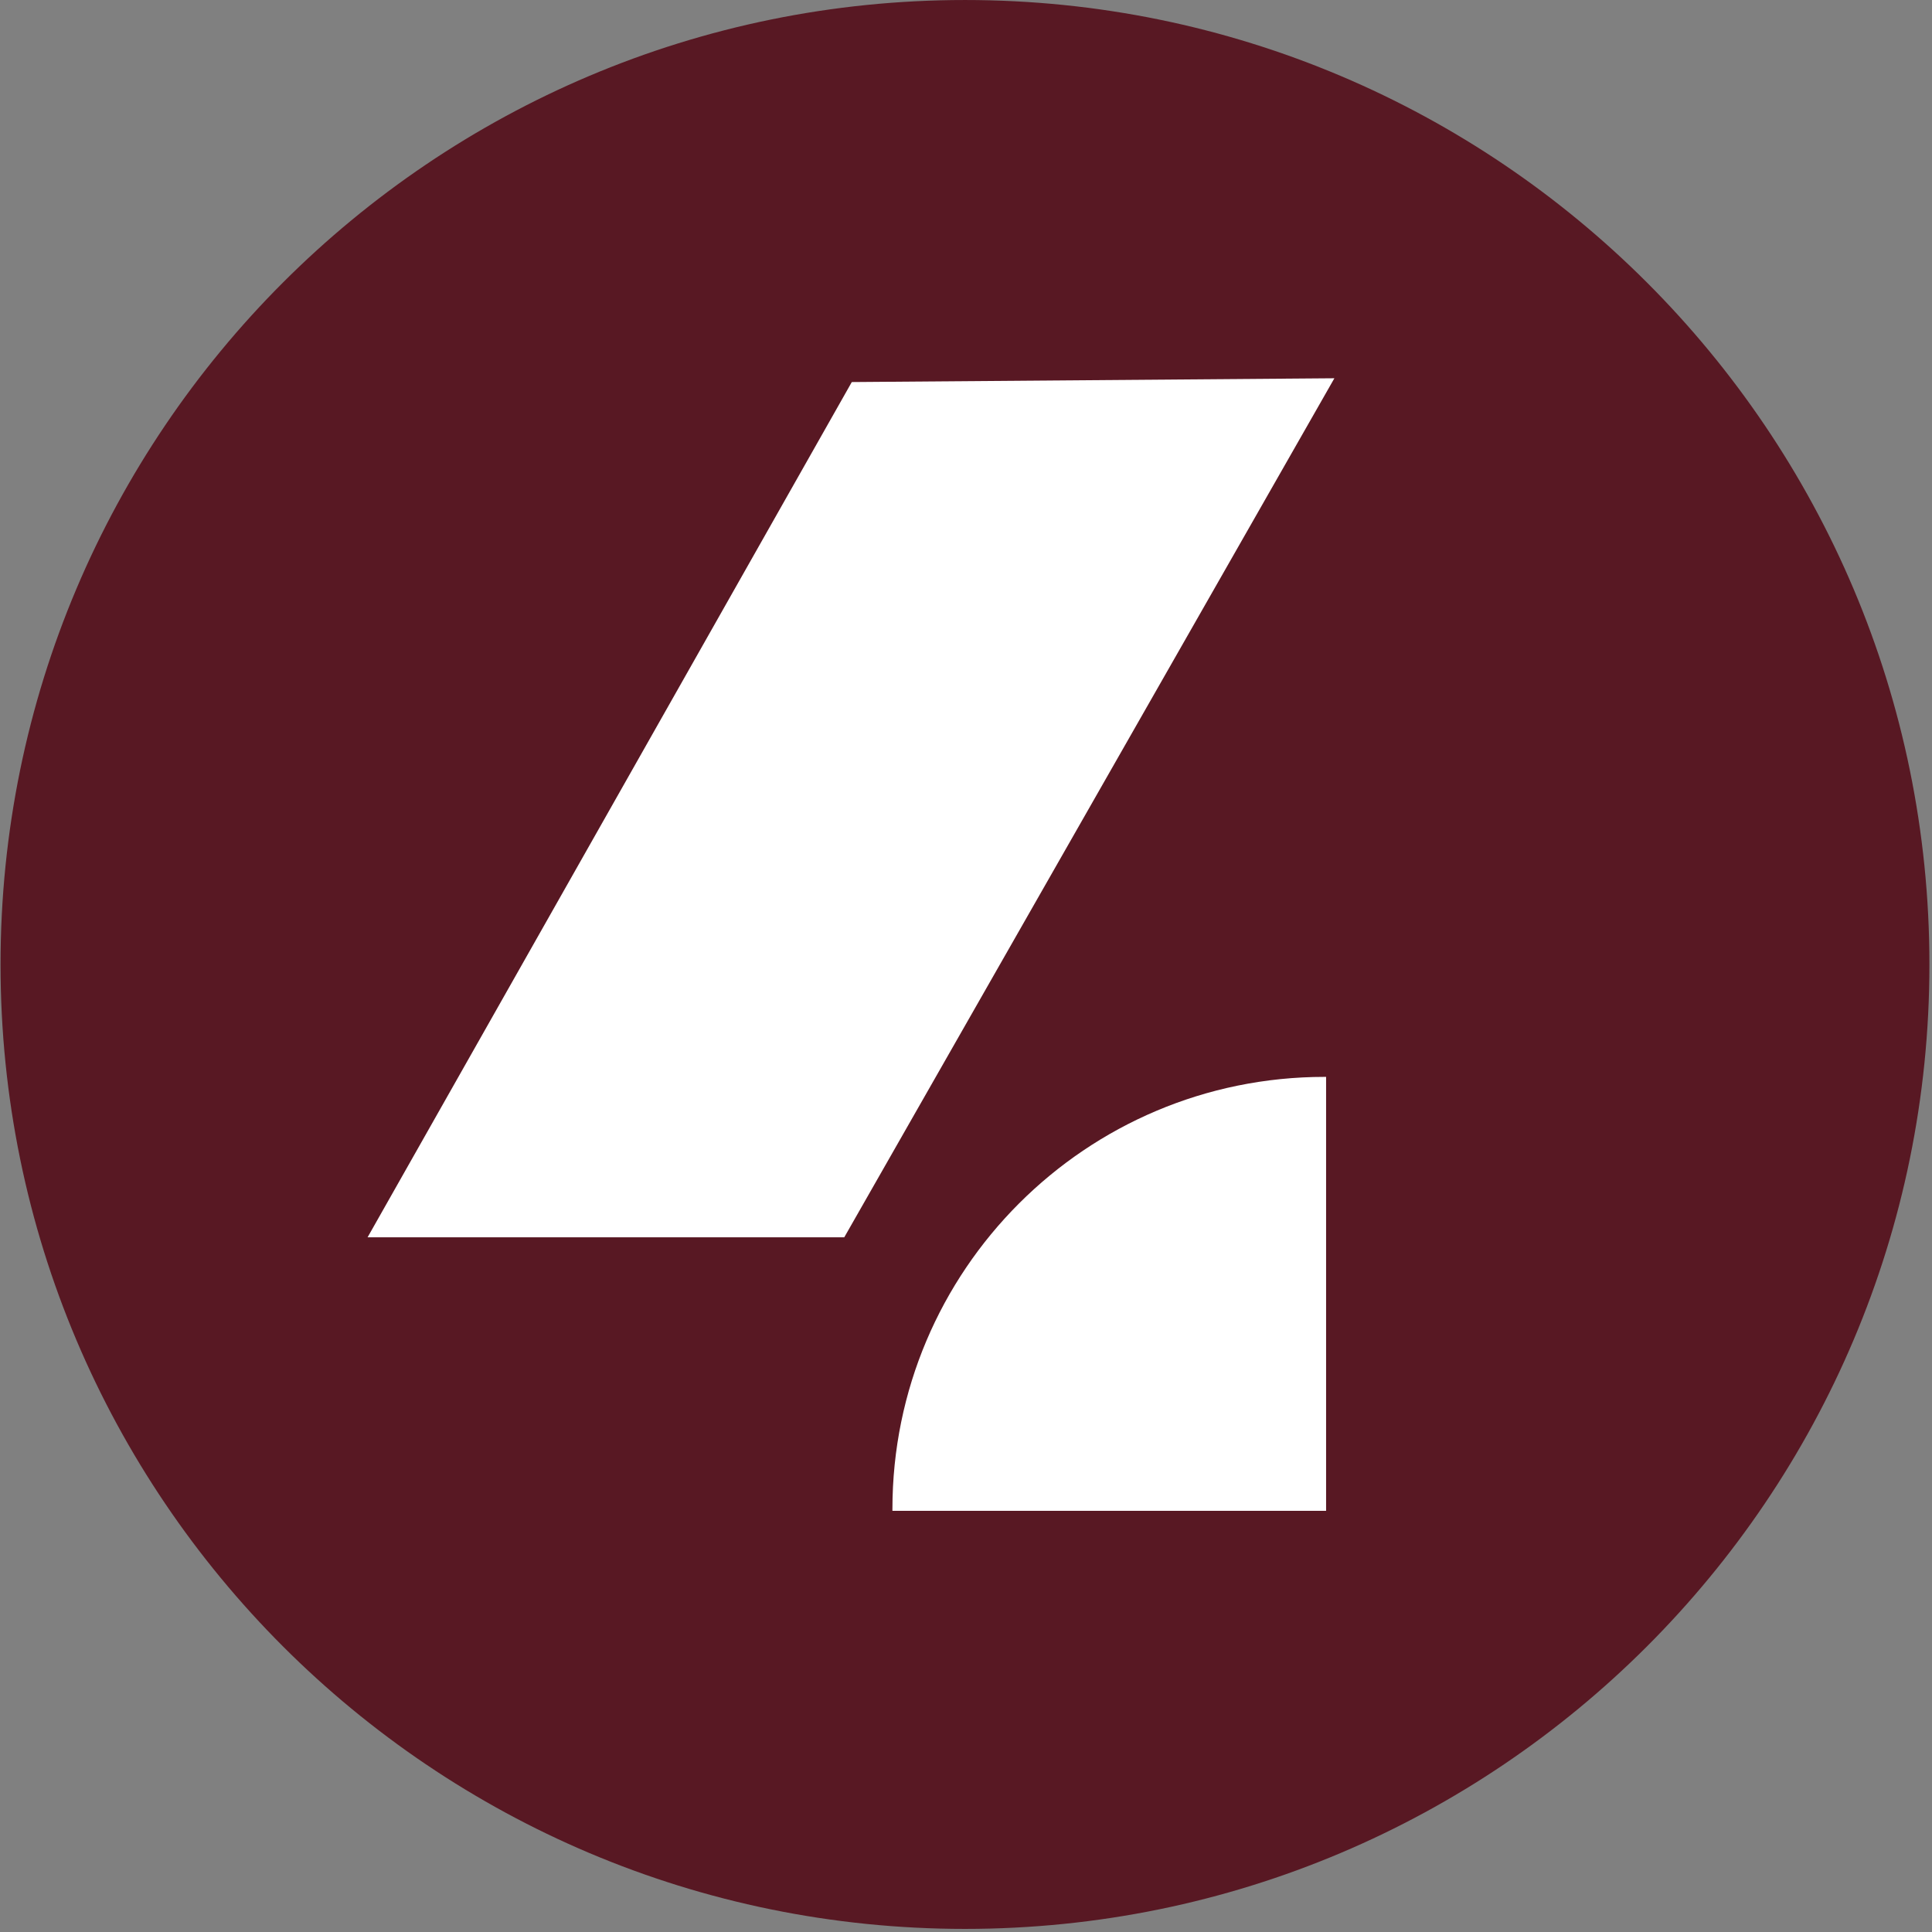 <?xml version="1.0" encoding="UTF-8" standalone="no"?>
<!DOCTYPE svg PUBLIC "-//W3C//DTD SVG 1.1//EN" "http://www.w3.org/Graphics/SVG/1.1/DTD/svg11.dtd">
<svg width="100%" height="100%" viewBox="0 0 562 562" version="1.1" xmlns="http://www.w3.org/2000/svg" xmlns:xlink="http://www.w3.org/1999/xlink" xml:space="preserve" xmlns:serif="http://www.serif.com/" style="fill-rule:evenodd;clip-rule:evenodd;stroke-linejoin:round;stroke-miterlimit:2;">
    <rect x="0" y="0" width="562" height="562" fill="#808080" stroke="none"/>
    <g transform="matrix(1,0,0,1,-1882.55,-47.025)">
        <g id="Calque-1" serif:id="Calque 1" transform="matrix(4.167,0,0,4.167,0,0)">
            <g transform="matrix(0,-1,-1,0,519.14,11.286)">
                <path d="M-67.327,-67.325C-104.512,-67.325 -134.652,-37.181 -134.652,0.001C-134.652,37.185 -104.512,67.327 -67.327,67.327C-30.142,67.327 -0,37.185 -0,0.001C-0,-37.181 -30.142,-67.325 -67.327,-67.325" style="fill:rgb(88,24,35);fill-rule:nonzero;"/>
            </g>
            <g transform="matrix(1,0,0,1,544.245,116.754)">
                <path d="M0,-30.294C-16.661,-30.294 -30.171,-16.788 -30.171,-0.123L-30.171,0L0.103,0L0.103,-30.294L0,-30.294Z" style="fill:white;fill-rule:nonzero;"/>
            </g>
            <g transform="matrix(1,0,0,1,477.436,37.691)">
                <path d="M0,59.968L33.276,59.968L67.491,0L33.802,0.265L0,59.968Z" style="fill:white;fill-rule:nonzero;"/>
            </g>
        </g>
    </g>
</svg>
